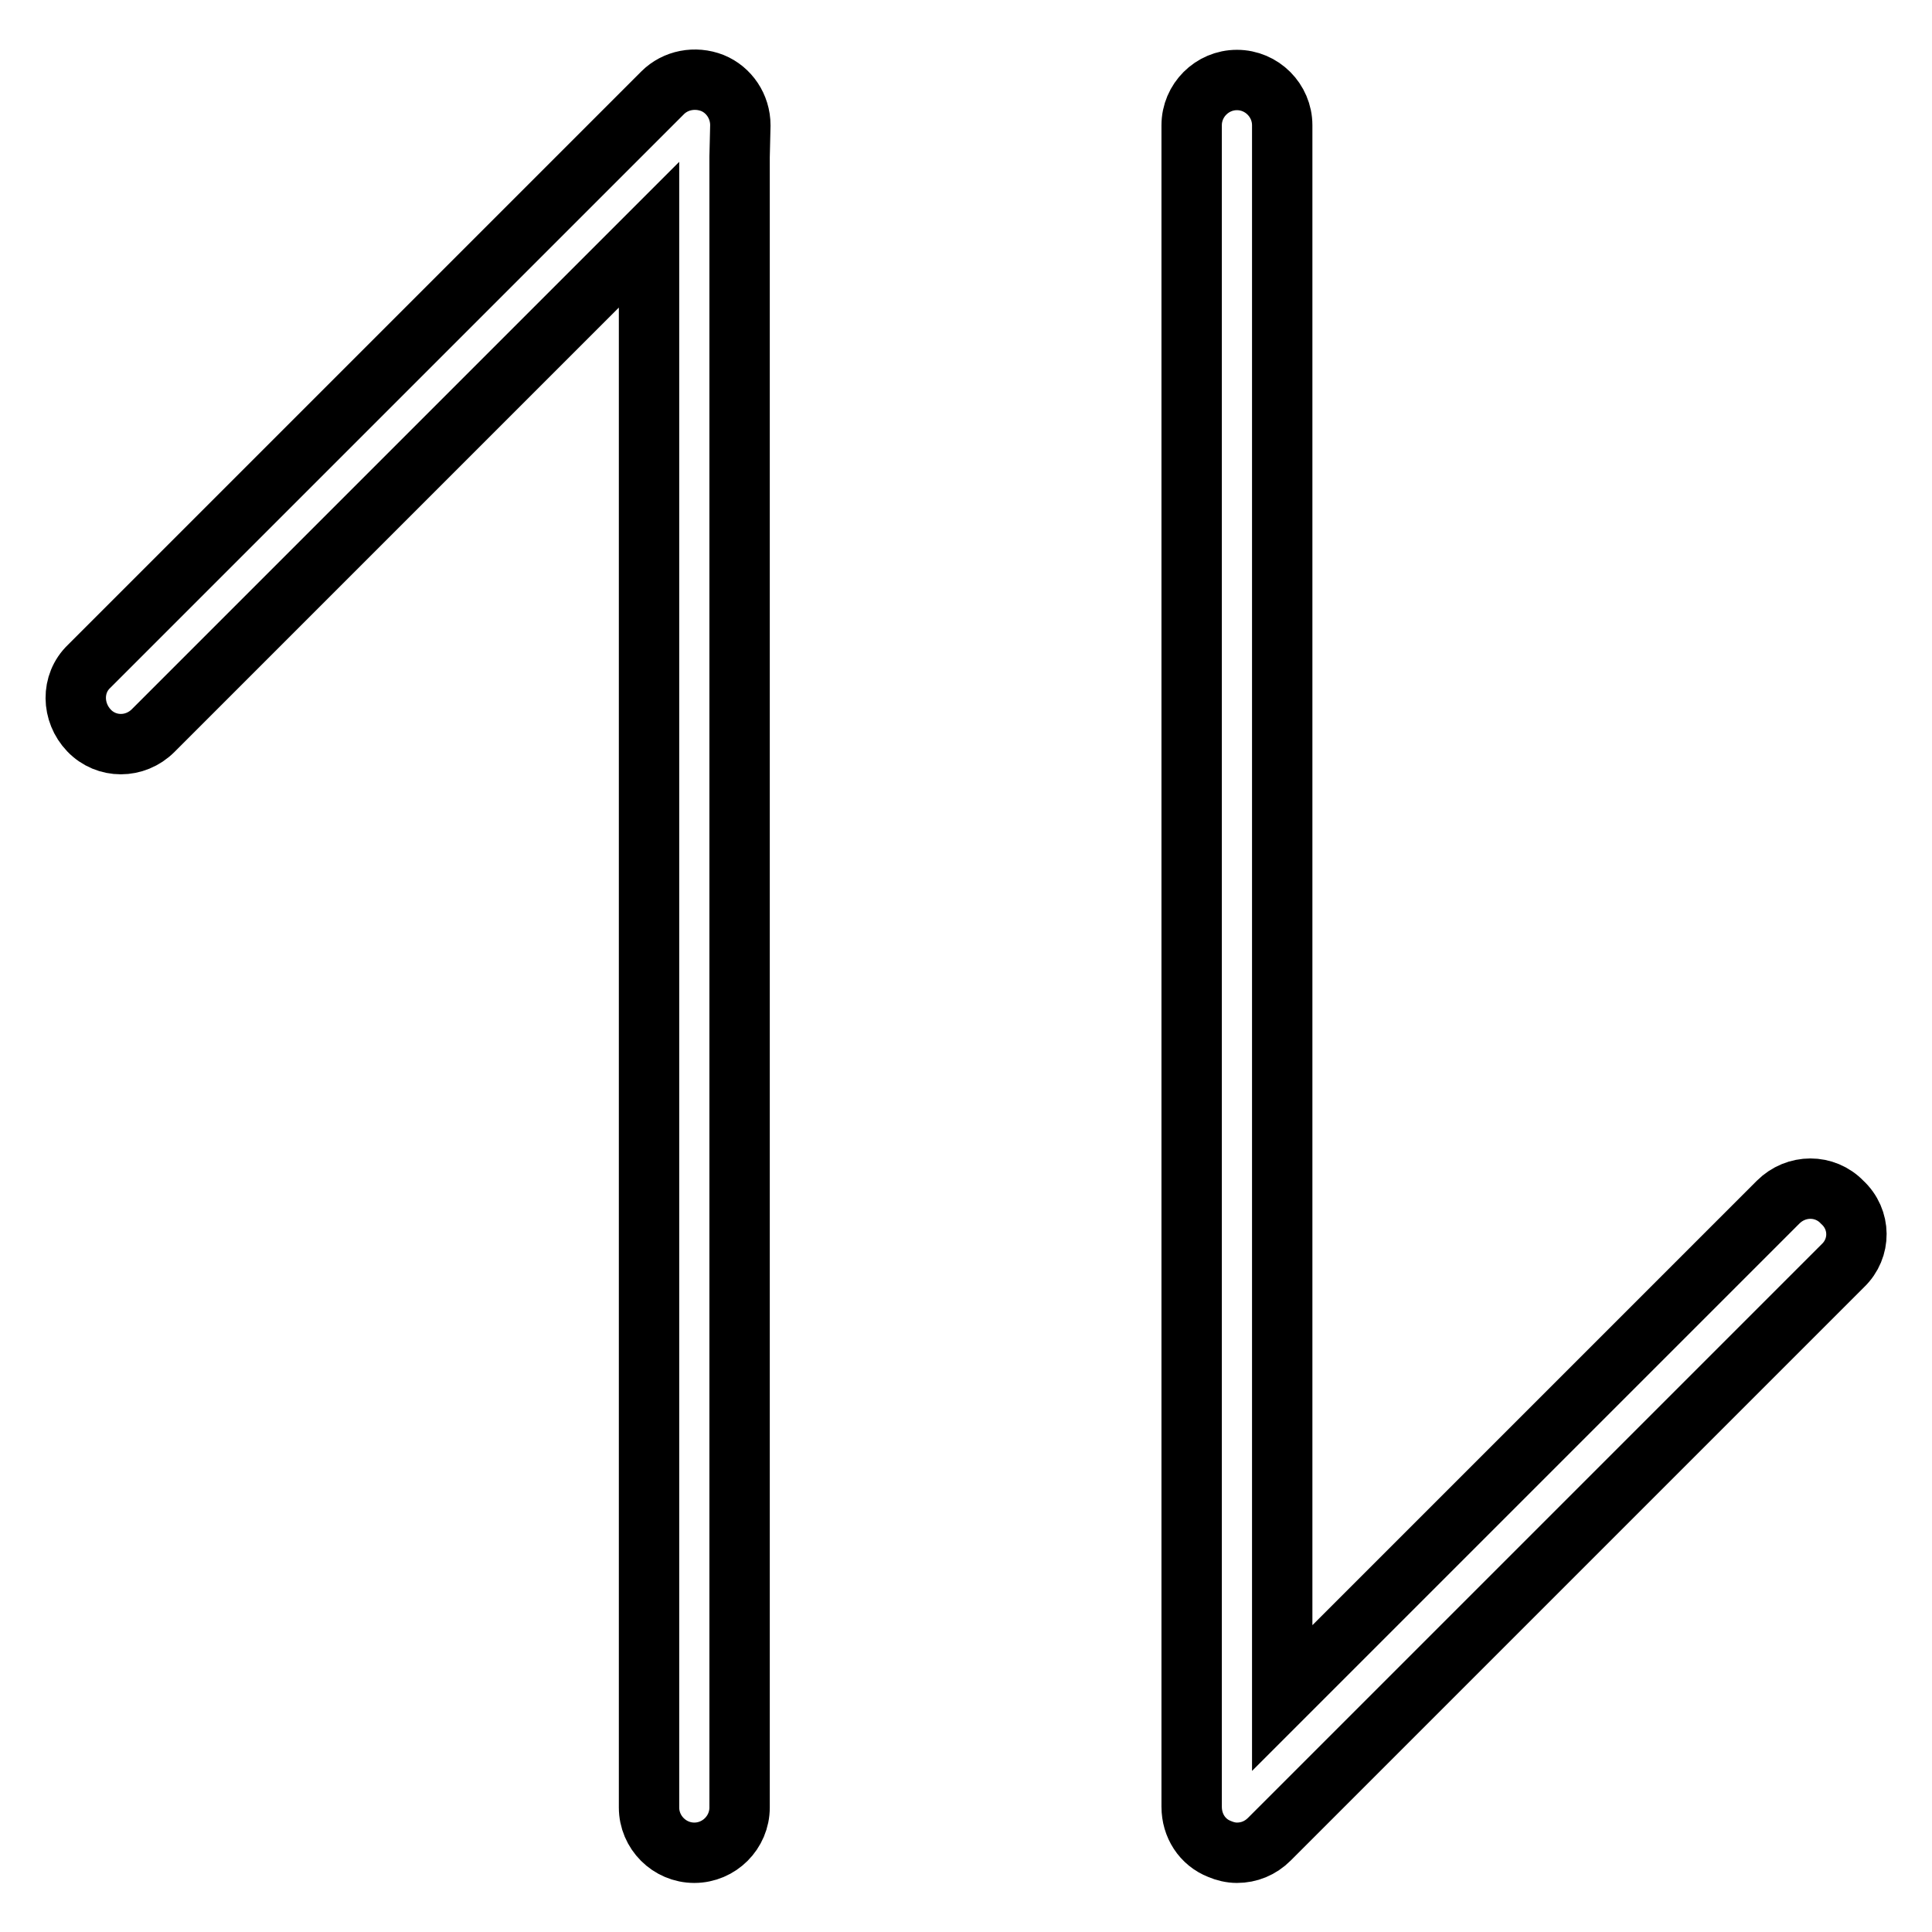 <?xml version="1.0" encoding="utf-8"?>
<!-- Svg Vector Icons : http://www.onlinewebfonts.com/icon -->
<!DOCTYPE svg PUBLIC "-//W3C//DTD SVG 1.1//EN" "http://www.w3.org/Graphics/SVG/1.1/DTD/svg11.dtd">
<svg version="1.1" xmlns="http://www.w3.org/2000/svg" xmlns:xlink="http://www.w3.org/1999/xlink" x="0px" y="0px" viewBox="0 0 256 256" enable-background="new 0 0 256 256" xml:space="preserve">
<g> <path stroke-width="8" fill-opacity="0" stroke="#000000"  d="M98,20.8v218.7c0,3.3-2.7,6-6,6c-3.3,0-6-2.7-6-6V31.1L20.3,96.8c-2.4,2.4-6.2,2.4-8.5,0s-2.4-6.2,0-8.5 l76-76c1.7-1.7,4.3-2.2,6.6-1.3c2.2,0.9,3.7,3.1,3.7,5.6L98,20.8z M244.2,167.7l-76,76c-1.2,1.2-2.7,1.8-4.3,1.8 c-0.8,0-1.6-0.2-2.3-0.5c-2.3-0.9-3.7-3.1-3.7-5.6l0-4.2V16.6c0-3.3,2.7-6,6-6c3.3,0,6,2.7,6,6v208.4l65.7-65.7 c2.4-2.4,6.2-2.4,8.5,0C246.6,161.6,246.6,165.4,244.2,167.7z"/></g>
</svg>